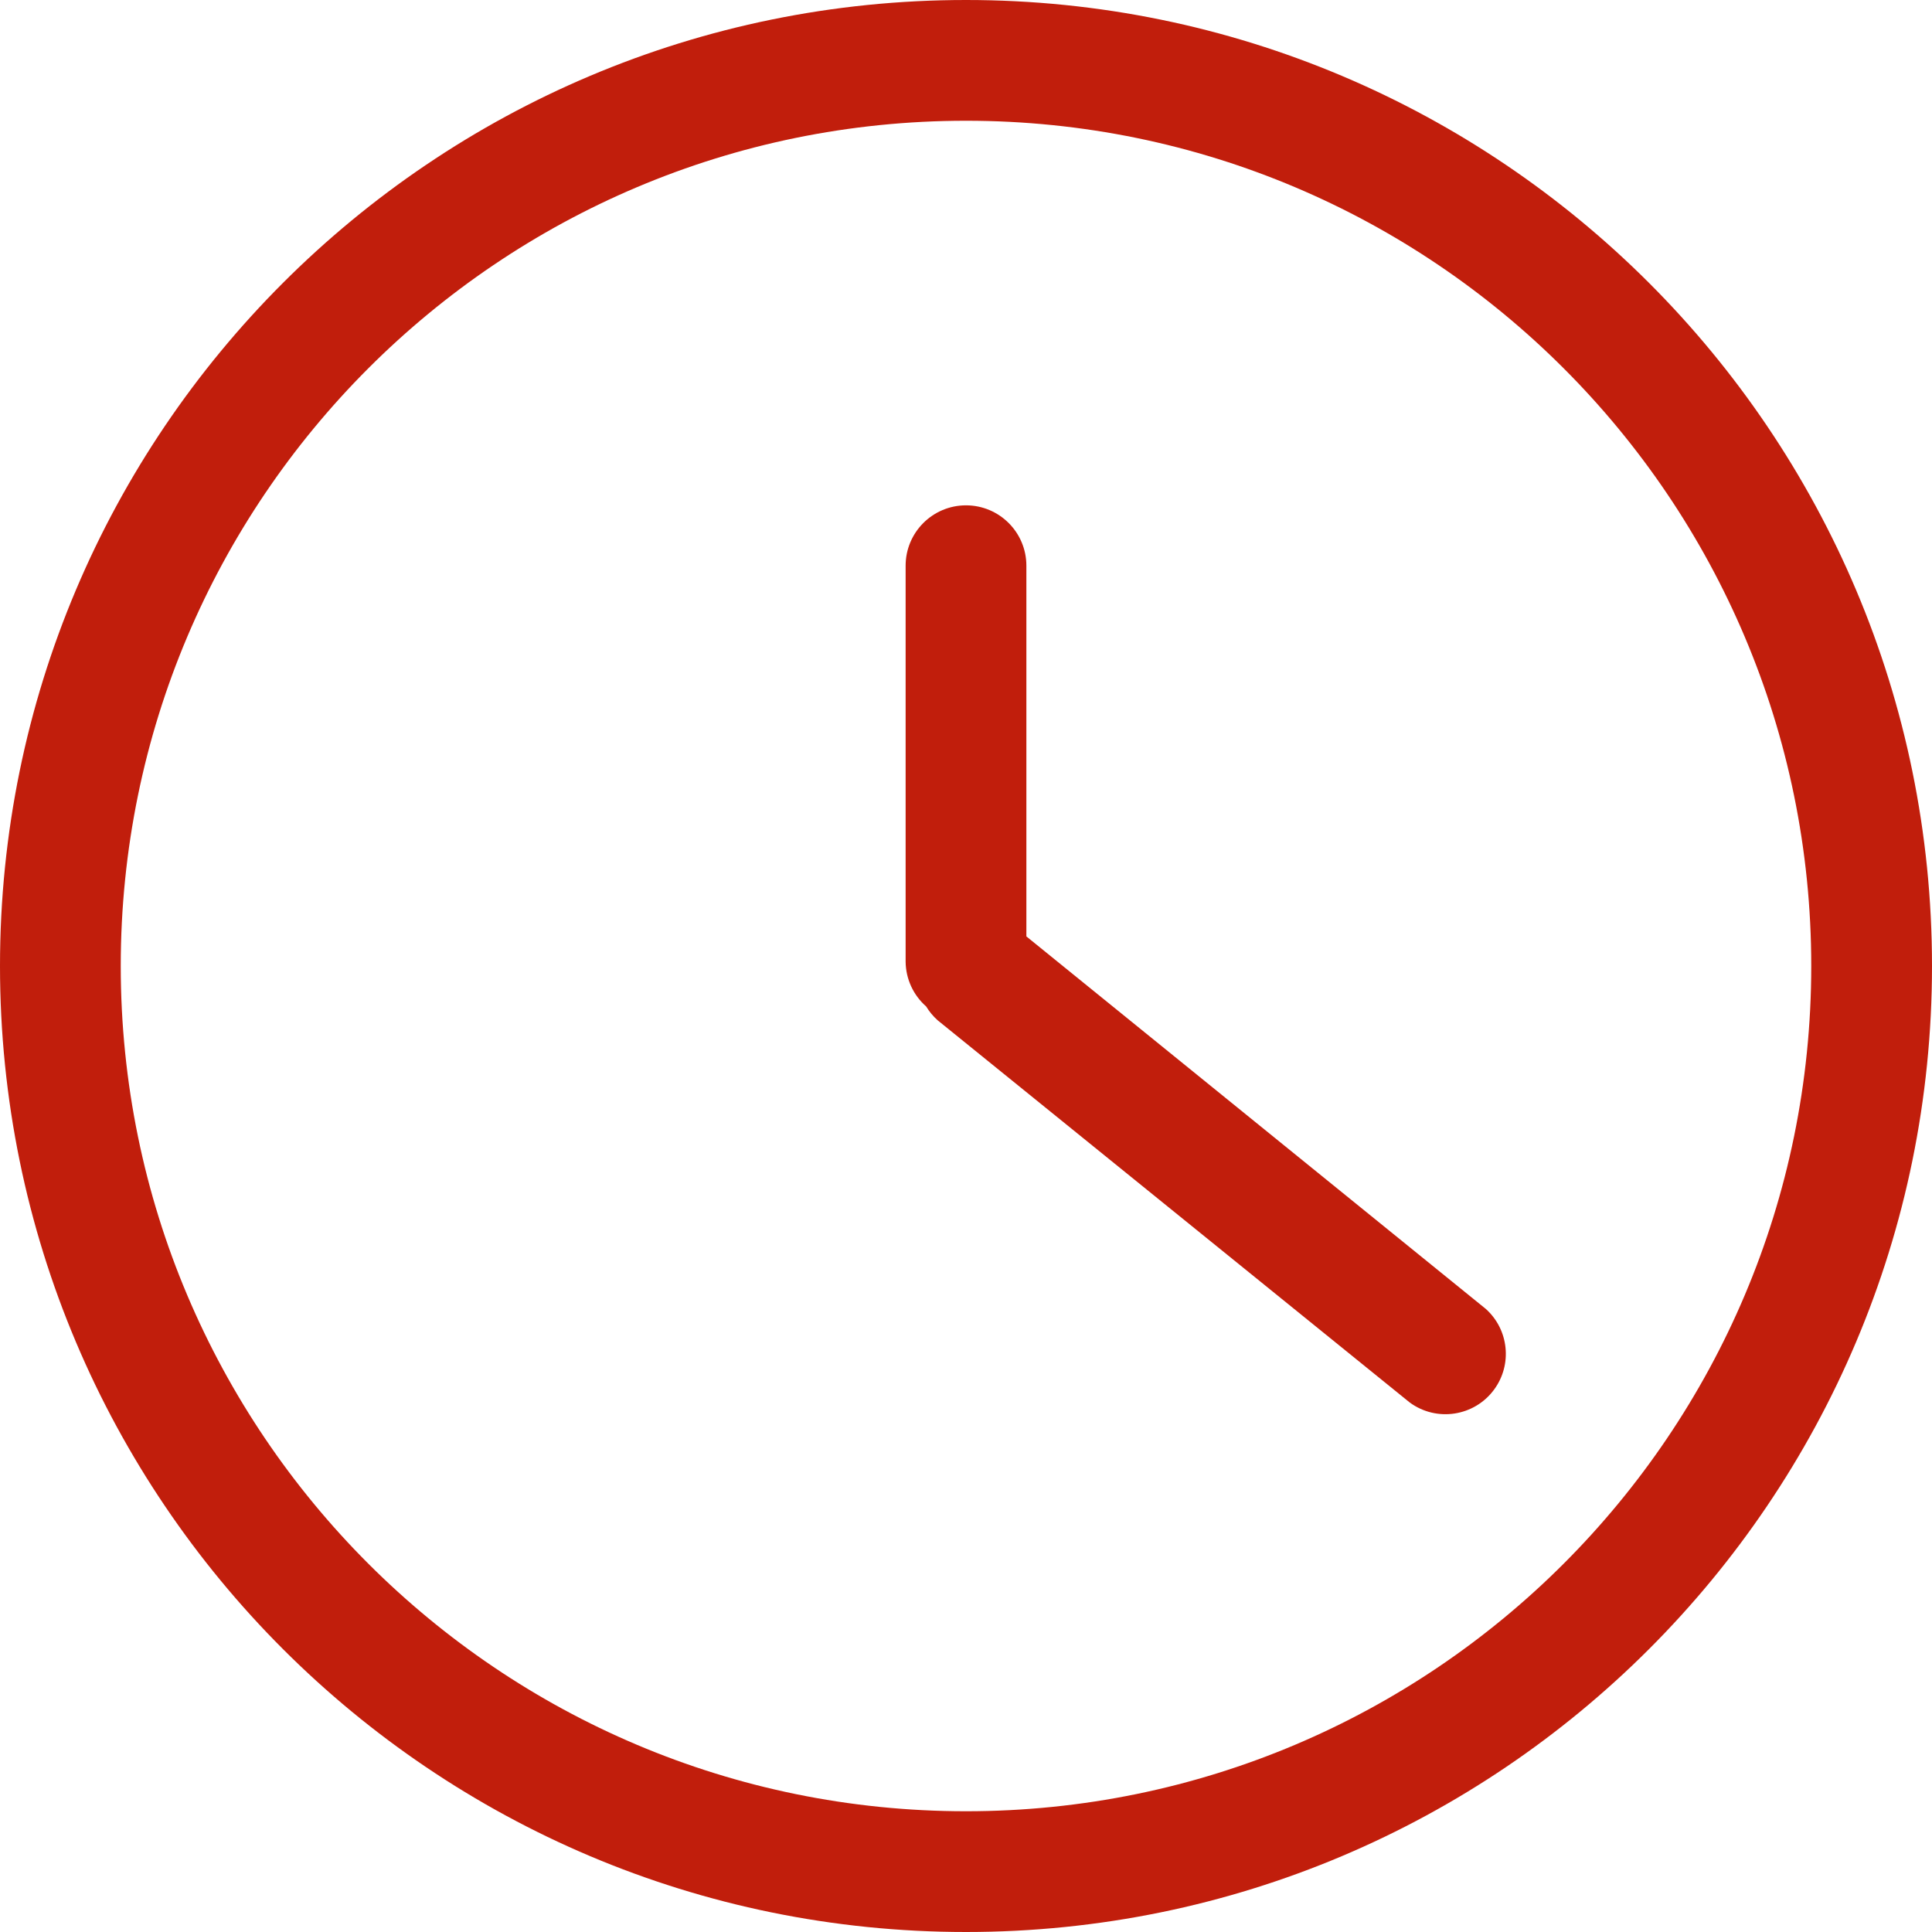 <?xml version="1.0" encoding="utf-8"?>
<!-- Generator: Adobe Illustrator 16.0.2, SVG Export Plug-In . SVG Version: 6.00 Build 0)  -->
<!DOCTYPE svg PUBLIC "-//W3C//DTD SVG 1.1//EN" "http://www.w3.org/Graphics/SVG/1.1/DTD/svg11.dtd">
<svg version="1.1" id="Capa_1" xmlns="http://www.w3.org/2000/svg" xmlns:xlink="http://www.w3.org/1999/xlink" x="0px" y="0px"
	 width="612px" height="612px" viewBox="0 90 612 612" enable-background="new 0 90 612 612" xml:space="preserve">
<title>reloj</title>
<path fill="#C11E0C" d="M306,90C137.001,90,0,227.001,0,396s137.001,306,306,306s306-137.001,306-306S474.999,90,306,90z
	 M306,663.75C158.128,663.75,38.25,543.872,38.25,396S158.128,128.25,306,128.25S573.75,248.128,573.75,396
	S453.872,663.75,306,663.75z"/>
<path fill="#C11E0C" d="M325.125,386.629V269.201c0-10.563-8.563-19.125-19.125-19.125s-19.125,8.563-19.125,19.125v125.46
	c0.062,5.427,2.425,10.571,6.502,14.153c0.994,1.639,2.227,3.121,3.658,4.398l149.533,121.061
	c8.518,6.247,20.486,4.406,26.732-4.111c5.812-7.924,4.673-18.962-2.635-25.532L325.125,386.629z"/>
</svg>
